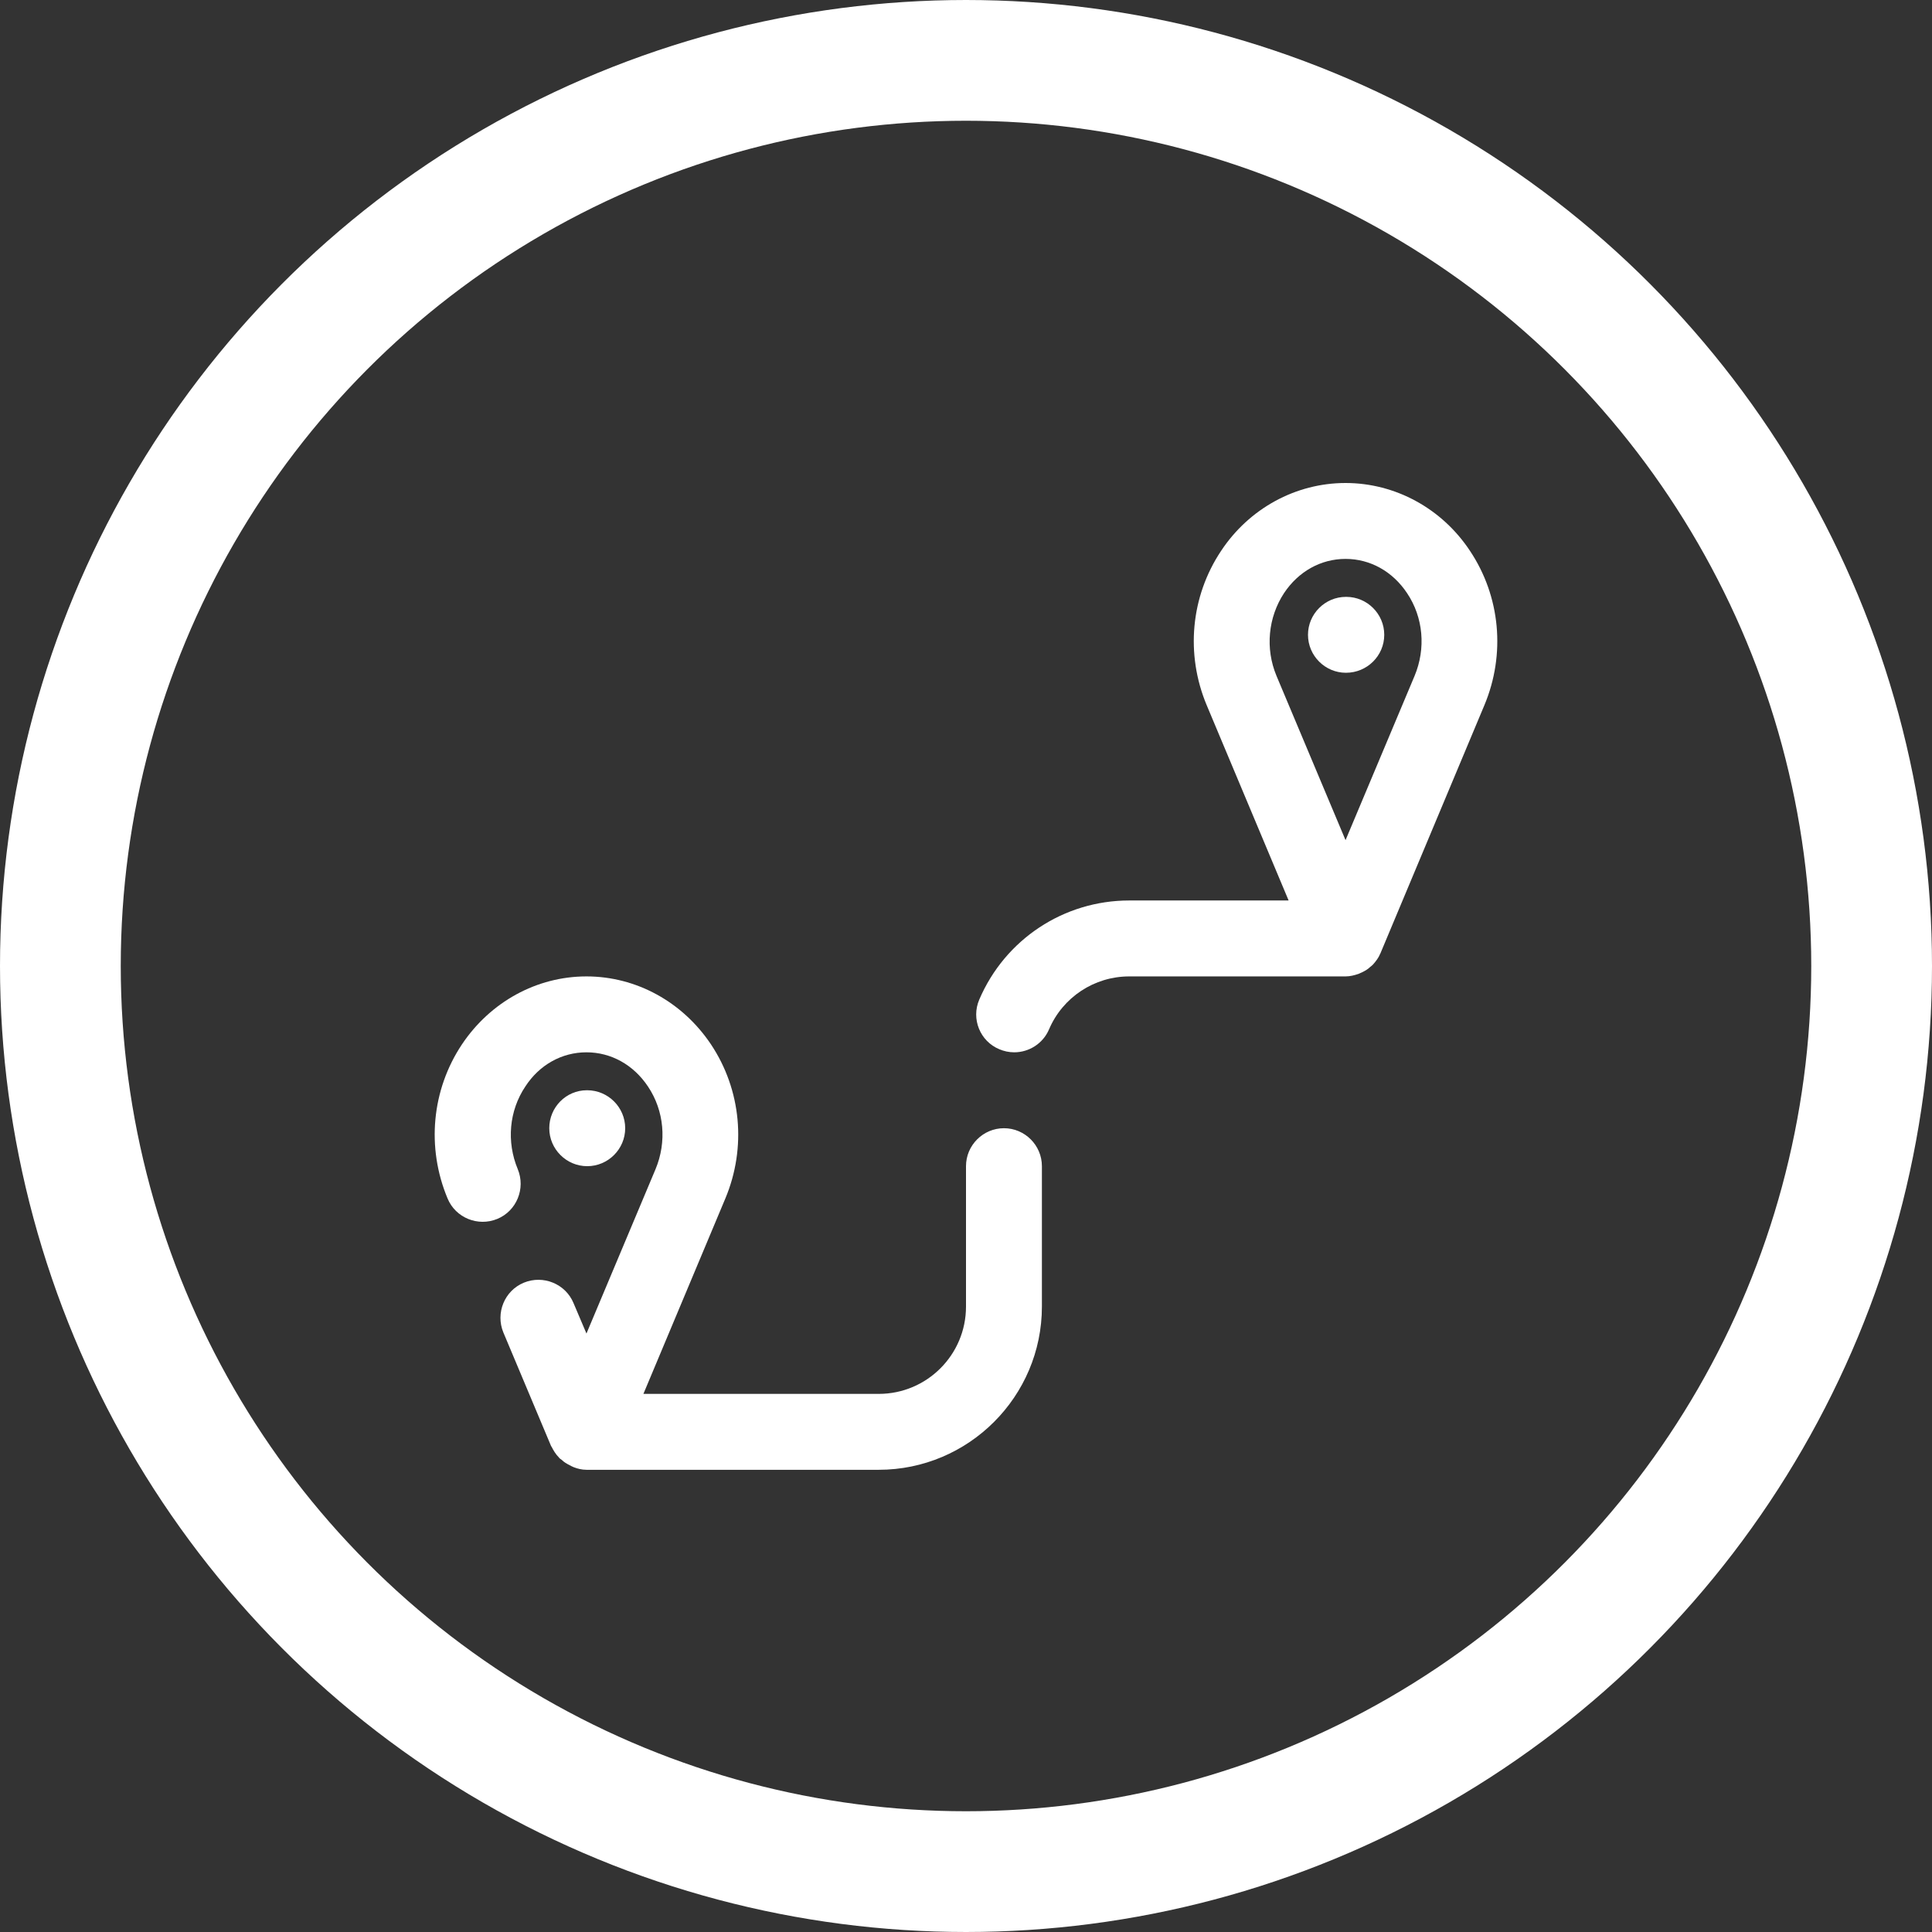 <svg width="80" height="80" viewBox="0 0 80 80" fill="none" xmlns="http://www.w3.org/2000/svg">
<rect x="0" y="0" width="80" height="80" fill="#333333" stroke="none"/>
<circle cx="40" cy="40" r="37.5" stroke="white" stroke-width="5"/>
<path d="M61.468 29.194C62.348 27.088 62.128 24.699 60.871 22.813C59.708 21.053 57.775 20 55.716 20C53.657 20 51.724 21.053 50.561 22.813C49.304 24.699 49.084 27.088 49.964 29.194L53.359 37.287H46.758C44.055 37.287 41.619 38.891 40.55 41.389C40.205 42.191 40.582 43.118 41.383 43.448C41.572 43.527 41.776 43.574 41.996 43.574C42.609 43.574 43.191 43.212 43.442 42.615C44.008 41.295 45.312 40.431 46.758 40.431H55.716C55.905 40.431 56.093 40.383 56.266 40.321C56.313 40.305 56.36 40.273 56.407 40.258C56.533 40.195 56.643 40.132 56.738 40.038C56.785 40.006 56.816 39.975 56.863 39.928C56.973 39.802 57.083 39.66 57.146 39.503C57.146 39.488 57.162 39.488 57.162 39.472L61.468 29.194ZM53.17 24.558C53.767 23.662 54.694 23.143 55.716 23.143C56.738 23.143 57.665 23.662 58.262 24.558C58.938 25.563 59.048 26.852 58.576 27.984L55.716 34.789L52.856 27.984C52.384 26.852 52.51 25.563 53.17 24.558Z" fill="white"/>
<path d="M41.572 46.717C40.707 46.717 40 47.424 40 48.289V54.103C40 56.099 38.381 57.718 36.385 57.718H26.642L30.036 49.624C30.916 47.519 30.696 45.13 29.439 43.244C28.26 41.484 26.343 40.431 24.284 40.431C22.225 40.431 20.308 41.484 19.129 43.244C17.872 45.13 17.652 47.519 18.532 49.624C18.862 50.426 19.789 50.803 20.591 50.473C21.392 50.143 21.77 49.216 21.44 48.414C20.968 47.283 21.078 45.994 21.754 44.988C22.335 44.093 23.263 43.574 24.284 43.574C25.306 43.574 26.233 44.093 26.83 44.988C27.506 45.994 27.616 47.283 27.144 48.414L24.284 55.219L23.75 53.962C23.42 53.16 22.492 52.783 21.691 53.113C20.89 53.443 20.512 54.371 20.842 55.172L22.823 59.887L22.838 59.903C22.917 60.06 23.011 60.217 23.137 60.343C23.168 60.39 23.215 60.421 23.263 60.453C23.357 60.547 23.467 60.61 23.593 60.673C23.64 60.704 23.687 60.72 23.75 60.751C23.907 60.814 24.096 60.861 24.284 60.861H36.385C40.11 60.861 43.143 57.828 43.143 54.103V48.289C43.143 47.424 42.436 46.717 41.572 46.717Z" fill="white"/>
<path d="M25.888 46.717C25.888 45.853 25.18 45.145 24.316 45.145H24.3C23.436 45.145 22.744 45.853 22.744 46.717C22.744 47.581 23.452 48.289 24.316 48.289C25.18 48.289 25.888 47.581 25.888 46.717Z" fill="white"/>
<path d="M57.319 26.286C57.319 25.422 56.612 24.715 55.748 24.715H55.732C54.868 24.715 54.161 25.422 54.161 26.286C54.161 27.151 54.868 27.858 55.732 27.858C56.612 27.858 57.319 27.151 57.319 26.286Z" fill="white"/>
</svg>

